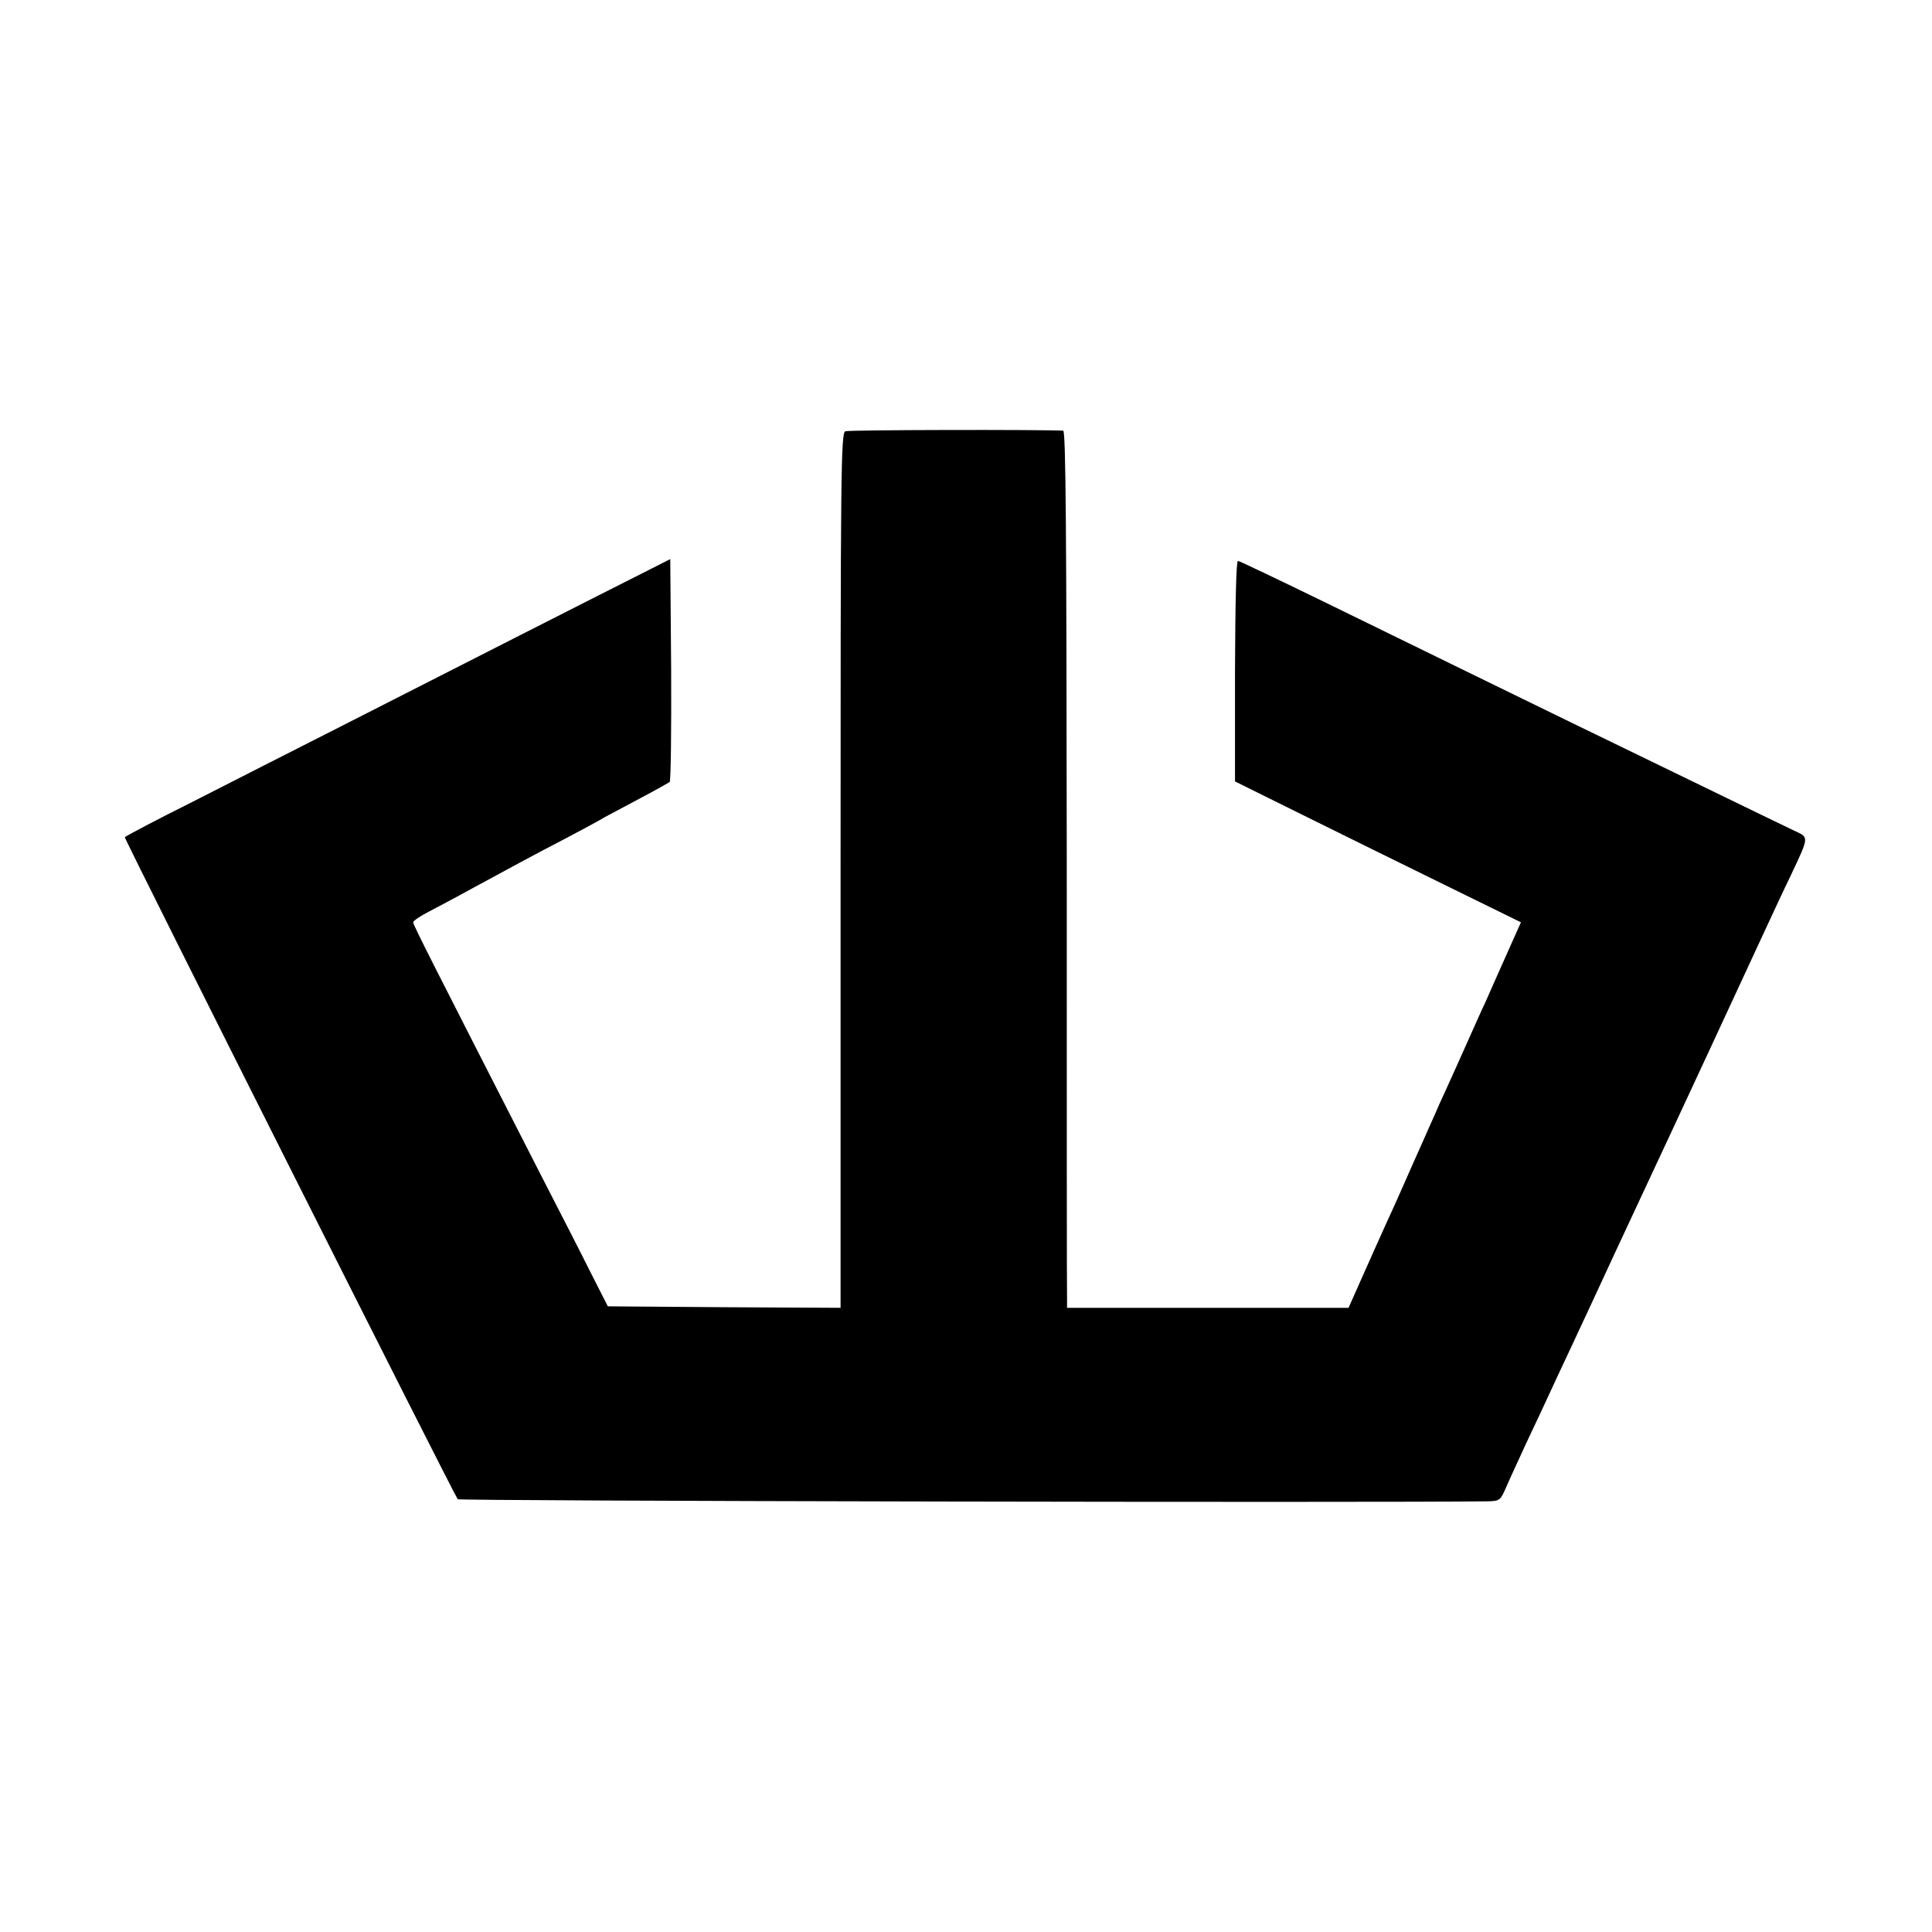<?xml version="1.0" standalone="no"?>
<!DOCTYPE svg PUBLIC "-//W3C//DTD SVG 20010904//EN"
 "http://www.w3.org/TR/2001/REC-SVG-20010904/DTD/svg10.dtd">
<svg version="1.0" xmlns="http://www.w3.org/2000/svg"
 width="650pt" height="650pt" viewBox="0 0 650 650"
 preserveAspectRatio="xMidYMid meet">
<g transform="translate(0,650) scale(0.1,-0.1)"
fill="#000000" stroke="none">
<path d="M2844 5049 c-15 -4 -16 -148 -16 -1477 l0 -1472 -391 2 -392 3 -56
110 c-30 61 -110 216 -176 345 -349 683 -423 828 -423 837 0 5 24 21 53 36 28
15 86 45 127 68 181 98 221 120 325 174 61 32 124 66 140 76 17 9 71 38 120
64 50 26 93 51 98 54 4 4 6 174 5 379 l-3 371 -65 -33 c-90 -45 -773 -392
-1065 -541 -132 -67 -345 -175 -472 -240 -128 -64 -233 -119 -233 -122 0 -10
1109 -2215 1120 -2227 6 -6 3095 -12 3466 -7 40 1 42 3 62 49 11 26 42 92 67
147 26 55 60 127 75 160 15 33 47 101 70 150 23 50 55 117 70 150 25 55 123
265 207 445 37 78 343 737 395 850 17 36 49 106 73 155 62 132 62 127 12 150
-23 11 -168 81 -322 156 -154 75 -354 172 -445 216 -179 87 -379 185 -815 398
-154 75 -284 137 -290 138 -6 1 -9 -137 -10 -370 l0 -372 210 -104 c115 -57
332 -164 481 -237 l271 -133 -54 -121 c-29 -66 -60 -134 -67 -151 -8 -16 -35
-77 -61 -135 -26 -58 -58 -130 -72 -160 -14 -30 -31 -68 -38 -85 -7 -16 -26
-57 -40 -90 -15 -33 -42 -94 -60 -135 -18 -41 -46 -104 -63 -140 -16 -36 -51
-113 -77 -172 l-48 -108 -473 0 -474 0 0 23 c-1 12 -1 676 -1 1475 -1 1102 -3
1452 -12 1453 -71 4 -722 3 -733 -2z"/>
</g>
</svg>
